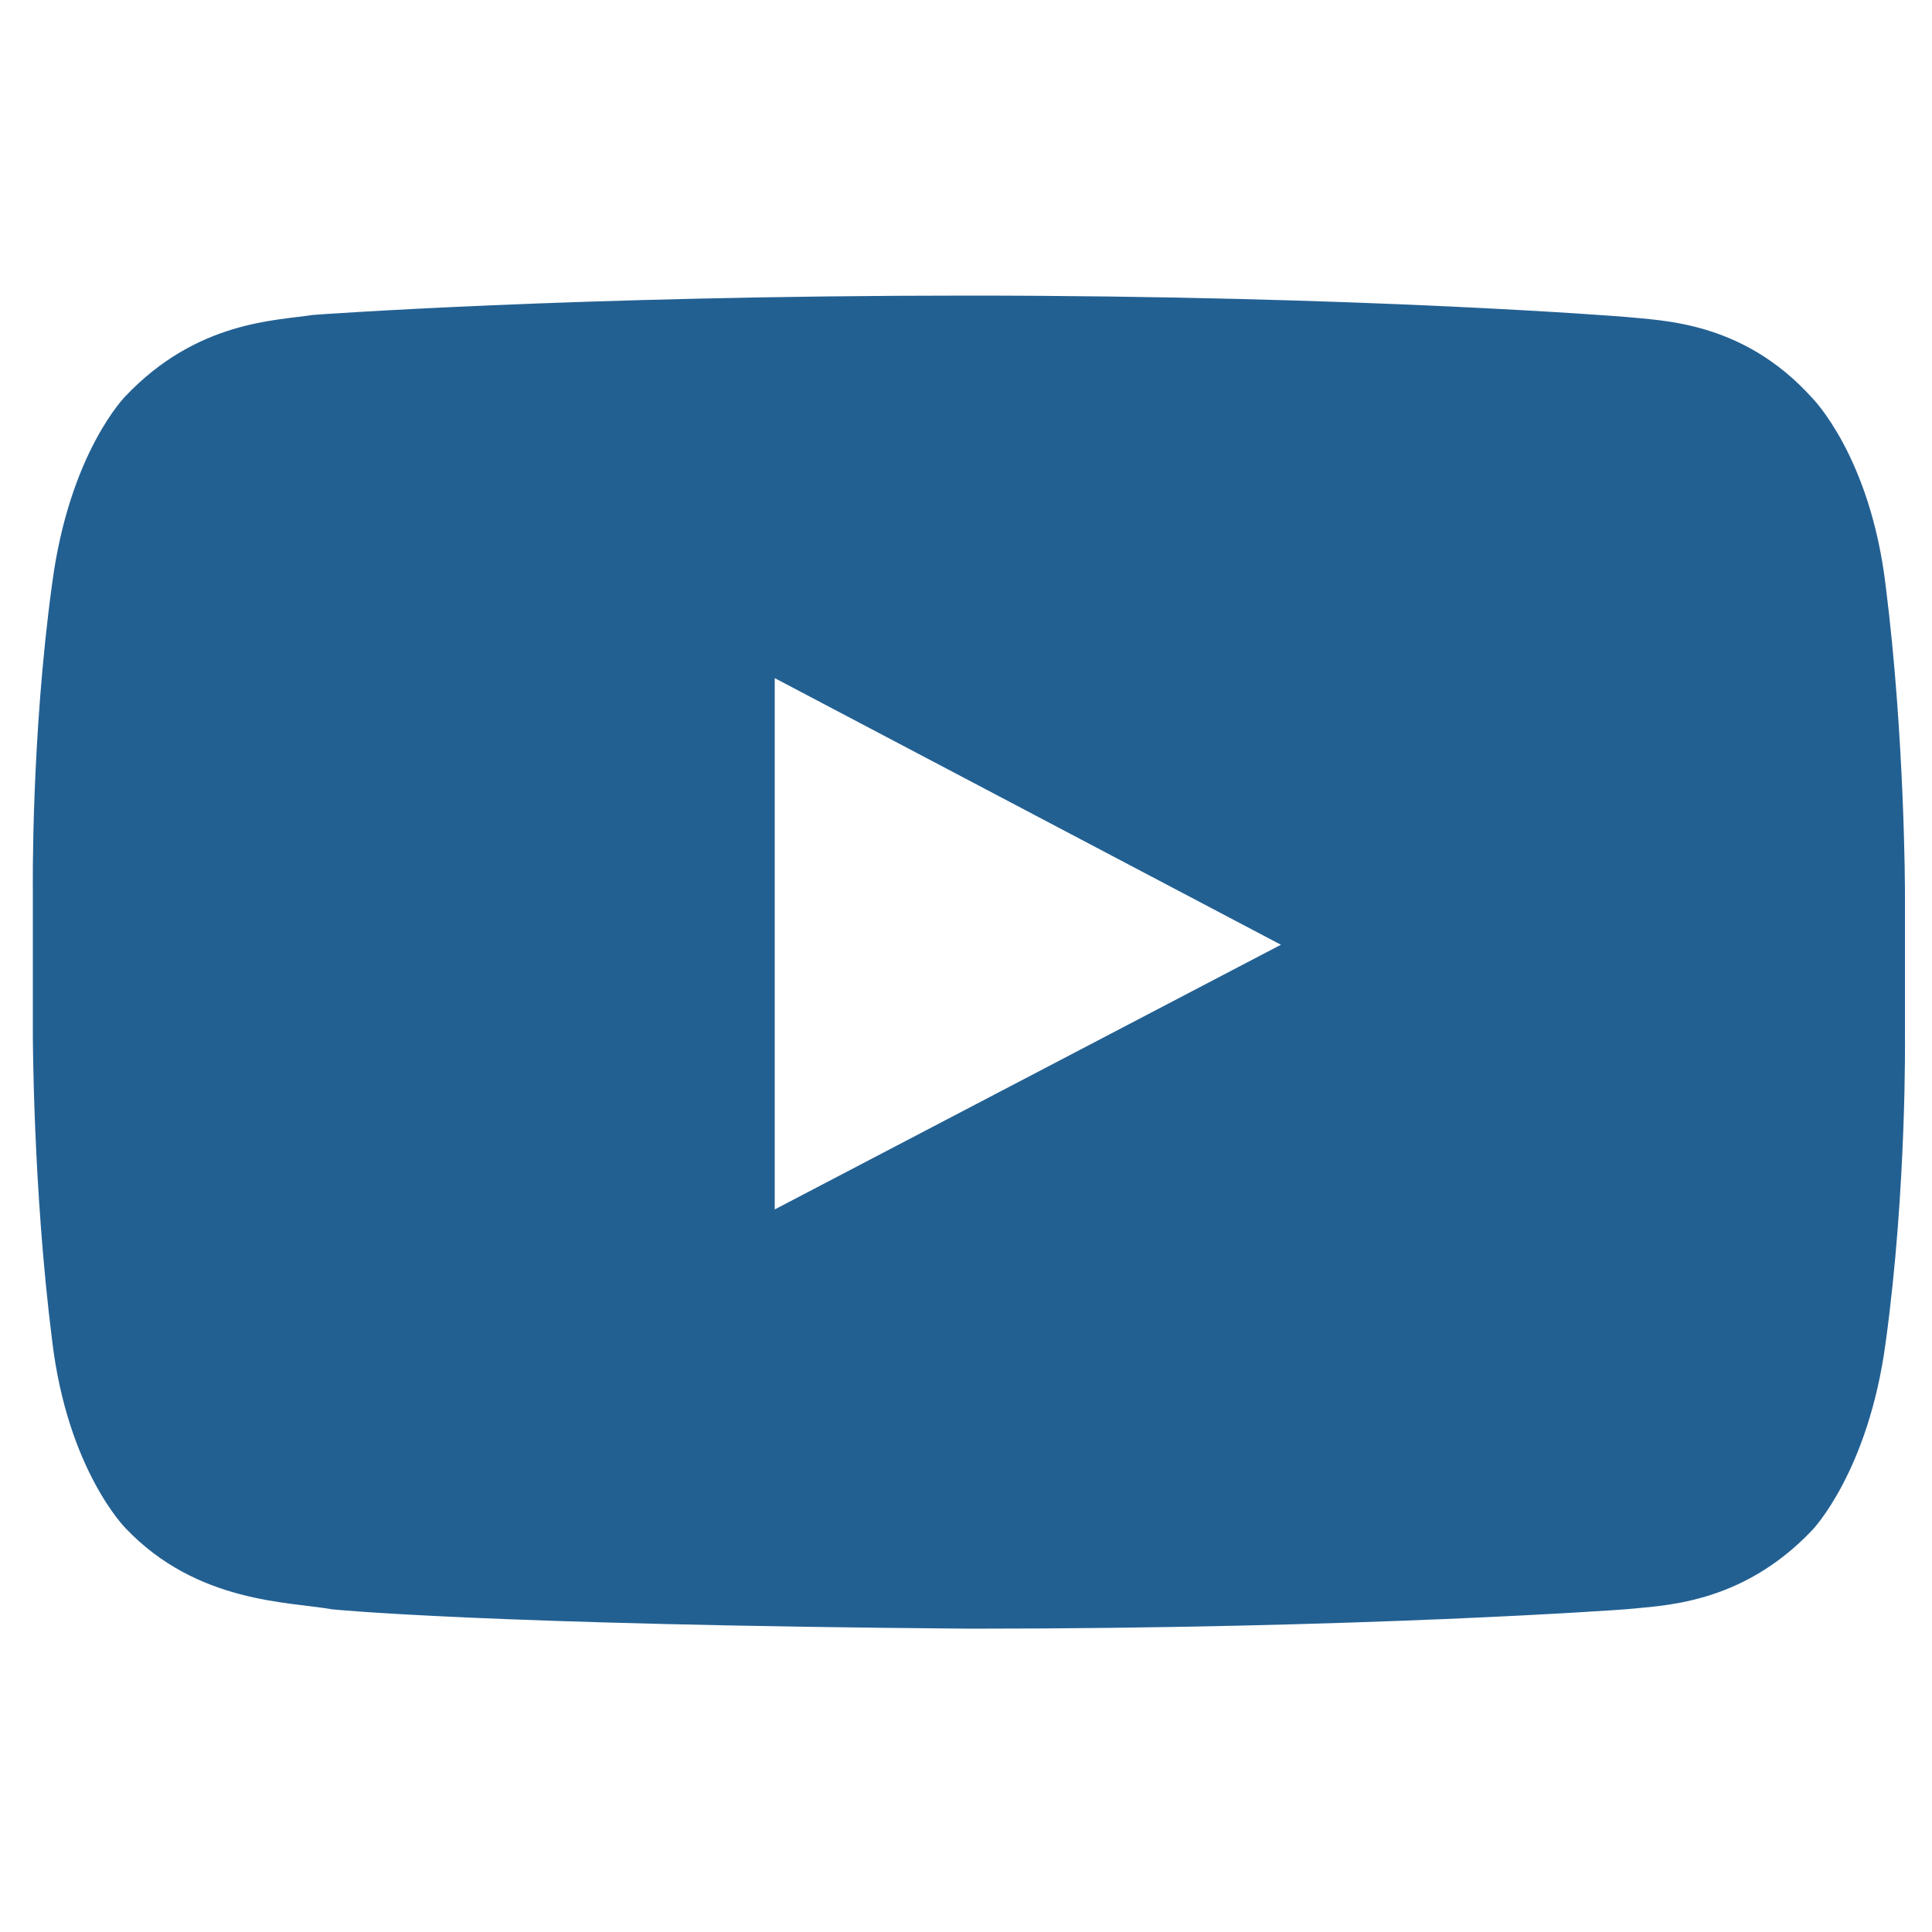 <?xml version="1.0" encoding="utf-8"?>
<!-- Generator: Adobe Illustrator 22.1.0, SVG Export Plug-In . SVG Version: 6.00 Build 0)  -->
<svg version="1.1" id="Layer_1" xmlns="http://www.w3.org/2000/svg" xmlns:xlink="http://www.w3.org/1999/xlink" x="0px" y="0px"
	 viewBox="0 0 100 100" style="enable-background:new 0 0 100 100;" xml:space="preserve">
<style type="text/css">
	.st0{fill:#236092;}
</style>
<path class="st0" d="M84.1,16.4c1.9,0.2,6.1,0.2,9.7,4.2c0,0,3,3,3.8,9.7c1,7.9,1,15.9,1,15.9v7.4c0,0,0.1,7.9-1,15.9
	c-0.9,6.7-3.8,9.7-3.8,9.7c-3.7,3.9-7.8,3.9-9.7,4.1c0,0-13.5,1-33.9,1c-25.2-0.2-33-1-33-1c-2.2-0.4-7-0.3-10.7-4.2
	c0,0-3-3-3.8-9.7c-1-7.9-1-15.9-1-15.9v-7.4c0,0-0.1-7.9,1-15.9c0.9-6.8,3.8-9.7,3.8-9.7c3.7-3.9,7.8-3.9,9.7-4.2c0,0,13.5-1,33.9-1
	S84.1,16.4,84.1,16.4z M66.3,48.9L40.1,35.1v27.5L66.3,48.9z"/>
</svg>
